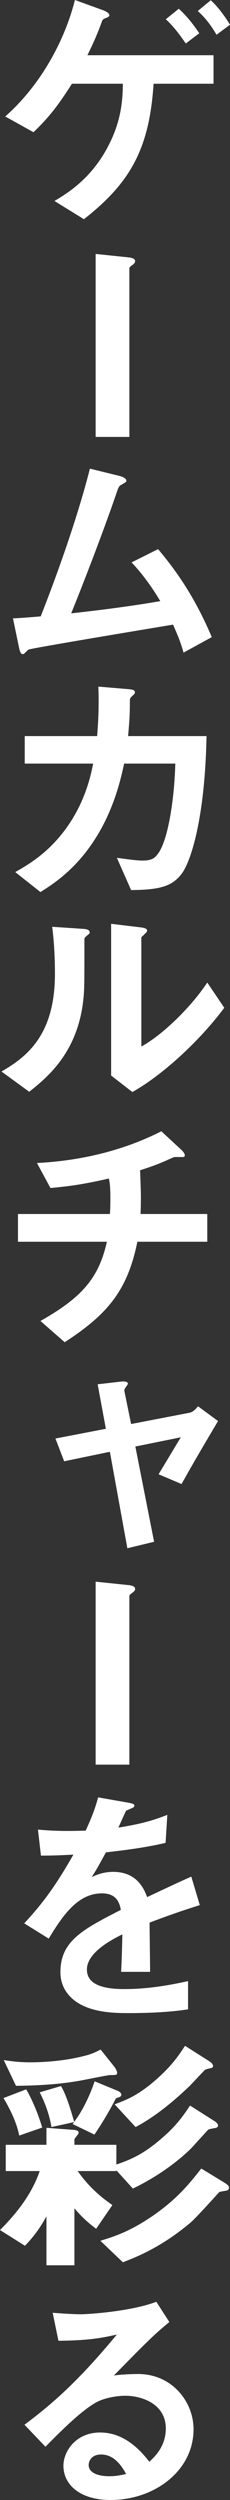 <?xml version="1.0" encoding="UTF-8"?>
<svg xmlns="http://www.w3.org/2000/svg" viewBox="0 0 27.63 300.06">
  <rect x="0" y="0" width="27.63" height="300.06" fill="#333333" stroke="none"/>
  <defs>
    <style>
      .cls-1 {
        fill: #fff;
      }

      .cls-2 {
        isolation: isolate;
      }

      .cls-3 {
        mix-blend-mode: difference;
      }
    </style>
  </defs>
  <g class="cls-2">
    <g id="_レイヤー_2" data-name="レイヤー_2">
      <g id="design">
        <g class="cls-3">
          <path class="cls-1" d="M18.45,10.05c-.51,7.71-2.7,11.82-8.37,16.26l-3.54-2.19c1.47-.87,4.38-2.61,6.42-6.51,1.74-3.27,1.77-5.97,1.8-7.56h-6.12c-1.47,2.31-2.58,3.87-4.62,5.82l-3.39-1.89C4.92,10.2,7.8,4.8,9,0l3.39,1.23c.24.09.75.33.75.6,0,.18-.27.27-.42.33-.39.15-.42.24-.51.51-.72,1.98-1.38,3.27-1.71,3.96h15.15v3.42h-7.2ZM22.32,5.22c-.42-.6-1.29-1.89-2.4-2.91l1.56-1.26c1.14,1.05,1.86,2.07,2.46,2.94l-1.62,1.23ZM26.01,4.17c-.63-1.08-1.29-1.98-2.25-2.85L25.32.03c1.11,1.02,1.98,2.4,2.31,2.94l-1.62,1.2Z"/>
          <path class="cls-1" d="M15.87,31.83c-.09.06-.33.24-.33.36v20.25h-4.05v-21.96l3.75.39c.72.06.99.21.99.48,0,.15-.09.3-.36.48Z"/>
          <path class="cls-1" d="M22.05,78.33c-.36-1.29-.66-1.98-1.26-3.36-2.88.48-17.16,2.85-17.37,3-.06.03-.42.39-.45.42-.06.06-.12.12-.24.12-.24,0-.33-.27-.45-.81l-.72-3.48c.72-.03,1.59-.09,3.33-.24,2.34-5.94,4.59-12.51,5.91-17.73l3.54.87c.27.06.84.27.84.57,0,.15-.06.18-.57.48-.3.15-.36.24-.63,1.05-1.59,4.65-4.11,11.16-5.43,14.4,4.26-.48,7.41-.9,10.71-1.47-.75-1.23-1.77-2.85-3.45-4.65l3.18-1.59c2.94,3.48,4.86,6.81,6.45,10.56l-3.39,1.86Z"/>
          <path class="cls-1" d="M21.84,104.85c-1.17,1.56-2.7,1.95-6.09,1.98l-1.71-3.87c1.95.27,2.58.33,3.06.33,1.05,0,1.47-.24,1.89-.84,1.17-1.56,1.95-6.36,2.07-10.8h-6.15c-.33,1.53-1.02,4.74-2.88,8.04-2.52,4.44-5.52,6.33-7.17,7.38l-3.03-2.4c1.65-.93,4.59-2.61,6.93-6.48,1.62-2.7,2.16-5.16,2.43-6.54H2.97v-3.3h8.7c.09-1.26.24-2.91.15-5.94l3.54.3c.81.06.84.21.84.39,0,.15-.03.18-.33.45-.27.27-.27.3-.27.72,0,1.26-.03,1.98-.21,4.08h9.42c-.18,9.57-1.8,14.91-2.97,16.5Z"/>
          <path class="cls-1" d="M10.35,112.38c-.21.18-.21.24-.21.39,0,5.61,0,6.06-.15,7.38-.72,6.21-4.29,9.15-6.48,10.89l-3.33-2.43c2.88-1.68,6.42-4.23,6.42-11.7,0-2.79-.21-4.77-.33-5.67l3.63.24c.54.03.87.12.87.45,0,.12-.06.15-.42.45ZM15.9,131.07l-2.55-1.98v-18.21l3.48.42c.27.03.84.09.84.39,0,.12-.06.21-.33.45,0,.03-.36.33-.36.36v13.11c2.58-1.41,6-4.77,7.92-7.68l2.04,3.03c-2.94,3.96-7.44,8.1-11.04,10.11Z"/>
          <path class="cls-1" d="M16.5,149.04c-1.2,5.94-3.66,8.76-8.73,12.06l-2.91-2.55c4.86-2.76,6.99-5.04,7.98-9.51H2.16v-3.33h11.04c.03-.3.06-.87.06-1.86,0-1.05-.03-1.71-.18-2.4-2.76.63-4.38.9-7.02,1.14l-1.62-3c2.22-.12,8.55-.54,14.94-3.81l2.46,2.28c.09.09.36.39.36.6,0,.12-.06.18-.15.21h-.96c-.18,0-.21.03-.45.12-.99.45-1.74.81-3.81,1.47.03,1.08.12,2.76.09,3.81,0,.78-.03.93-.03,1.44h8.01v3.33h-8.4Z"/>
          <path class="cls-1" d="M21.81,178.12l-2.76-1.17c.66-1.08,1.62-2.7,2.67-4.44l-5.46,1.11,2.25,11.43-3.21.78-2.1-11.58-5.49,1.14-1.05-2.73,6.06-1.17-.99-5.34,2.85-.33c.12,0,.78-.09.78.27,0,.06-.03.09-.24.39-.09.12-.21.3-.18.48l.81,3.96,6.99-1.35c.51-.09.87-.57,1.05-.78l2.4,1.77c-1.62,2.76-2.52,4.23-4.38,7.56Z"/>
          <path class="cls-1" d="M15.87,191.19c-.09.06-.33.24-.33.36v20.25h-4.05v-21.96l3.75.39c.72.06.99.21.99.48,0,.15-.09.3-.36.48Z"/>
          <path class="cls-1" d="M17.97,230.76c0,1.17.06,4.89.06,5.91h-3.48c.09-1.71.12-3.18.15-4.5-1.14.57-4.26,2.13-4.26,4.23,0,1.95,2.31,2.34,4.5,2.34,2.58,0,5.13-.39,7.65-.96v3.39c-2.85.45-6.18.45-7.14.45-1.68,0-5.16,0-7.05-2.01-1.14-1.2-1.14-2.52-1.14-2.94,0-3.72,2.76-5.13,7.26-7.44-.18-.9-.54-1.98-2.28-1.98-2.94,0-4.74,2.73-6.39,5.43l-2.94-1.83c2.37-2.55,3.87-4.68,5.91-8.25-1.71.09-2.64.12-3.9.12l-.36-3.12c1.8.15,3.12.21,5.73.12.75-1.62,1.14-2.67,1.5-3.99l3.75.66c.09.03.6.09.6.3,0,.18-.12.27-.3.33-.06.03-.66.3-.69.3-.03.03-.78,1.71-.93,2.04,2.76-.45,4.11-.84,5.88-1.53l-.21,3.36c-2.7.63-5.16.9-7.17,1.14-.96,1.77-1.2,2.19-1.71,2.97.39-.18,1.29-.63,2.58-.63,2.07,0,3.39,1.05,4.08,3.03,3.51-1.65,3.9-1.83,5.31-2.46l1.02,3.42c-2.37.75-3.81,1.26-6.03,2.1Z"/>
          <path class="cls-1" d="M25.65,255.45c-.48.09-.6.12-.69.21l-1.77,1.95c-.33.39-2.97,3.03-7.23,5.07l-1.98-2.19v.09h-4.65c.54.75,1.71,2.4,4.17,4.08l-1.95,2.85c-1.11-.84-1.8-1.5-2.61-2.46v6.84h-3.36v-5.88c-.72,1.32-1.44,2.34-2.58,3.54l-3-1.89c2.04-2.04,3.84-4.35,4.77-7.08H.69v-3.15h4.89v-2.04l3.15.24c.48.03.72.12.72.36,0,.15-.51.66-.51.81v.63h5.04v2.37c1.53-.54,3.18-1.14,5.55-3.24,1.77-1.53,2.55-2.73,3.3-3.84l2.88,1.83c.12.06.48.33.48.54,0,.27-.18.3-.54.36ZM2.31,256.32c-.36-1.83-1.35-3.6-1.89-4.5l2.73-1.05c.96,1.68,1.59,3.48,1.92,4.59l-2.76.96ZM13.2,249.06c-.21,0-2.73.51-3.21.6-2.64.51-5.37.66-8.07.69l-1.47-3.09c.99.15,1.86.27,3.18.27,1.77,0,4.23-.18,6.54-.78.84-.21,1.26-.42,1.92-.75l1.65,2.07c.21.27.33.6.33.69,0,.3-.09.3-.87.3ZM14.25,251.73c-.27.09-.3.12-.36.18-.84,1.65-1.92,3.39-2.55,4.29l-2.61-1.26c.06-.09.12-.15.18-.24l-2.73.6c-.27-1.68-.9-3.18-1.41-4.17l2.55-.75c.57.87,1.2,2.91,1.59,4.29,1.05-1.35,1.95-3.33,2.46-4.86l2.76,1.14c.18.06.45.27.45.45s-.15.3-.33.33ZM27.33,262.89c-.15.06-.87.15-.99.21-.03.03-2.85,3.18-3.48,3.69-3.48,2.94-6.48,4.11-8.1,4.74l-2.7-2.58c1.74-.54,3.54-1.11,6.3-3,3.03-2.1,4.44-3.93,5.82-5.67l2.76,1.68c.09.06.57.33.57.6,0,.18-.09.27-.18.33ZM25.35,248.22s-.69.15-.72.21c-.09.06-1.59,1.68-1.89,1.98-1.11,1.05-3.57,3.36-6.45,4.89l-2.52-2.73c1.44-.54,2.88-1.08,5.16-3.12,1.83-1.65,2.58-2.82,3.3-3.9l2.88,1.83c.09.06.48.3.48.57,0,.21-.12.24-.24.27Z"/>
          <path class="cls-1" d="M13.29,300.06c-3.75,0-5.67-1.89-5.67-4.11,0-1.71,1.47-3.99,4.41-3.99,3.12,0,5.07,2.46,5.91,3.51.66-.6,1.98-1.86,1.98-3.99,0-2.97-2.91-3.93-4.86-3.93-1.29,0-2.7.36-3.42.75-1.86.99-4.5,3.66-6.18,5.37l-2.52-2.64c3.12-2.34,6.3-5.01,11.1-10.83-1.8.42-3.45.72-7.02.75l-.69-3.36c.72.06,2.43.18,3.36.18,1.14,0,6.24-.39,9.09-1.5l1.56,2.43c-1.8,1.5-2.31,1.98-6.66,6.42.99-.15,2.46-.18,2.91-.18,4.08,0,6.66,3.33,6.66,6.63,0,4.98-4.68,8.49-9.96,8.49ZM12.15,294.6c-1.23,0-1.5.87-1.5,1.26,0,1.05,1.38,1.35,2.46,1.35.96,0,1.62-.18,2.04-.27-.39-.69-1.29-2.34-3-2.34Z"/>
        </g>
      </g>
    </g>
  </g>
</svg>